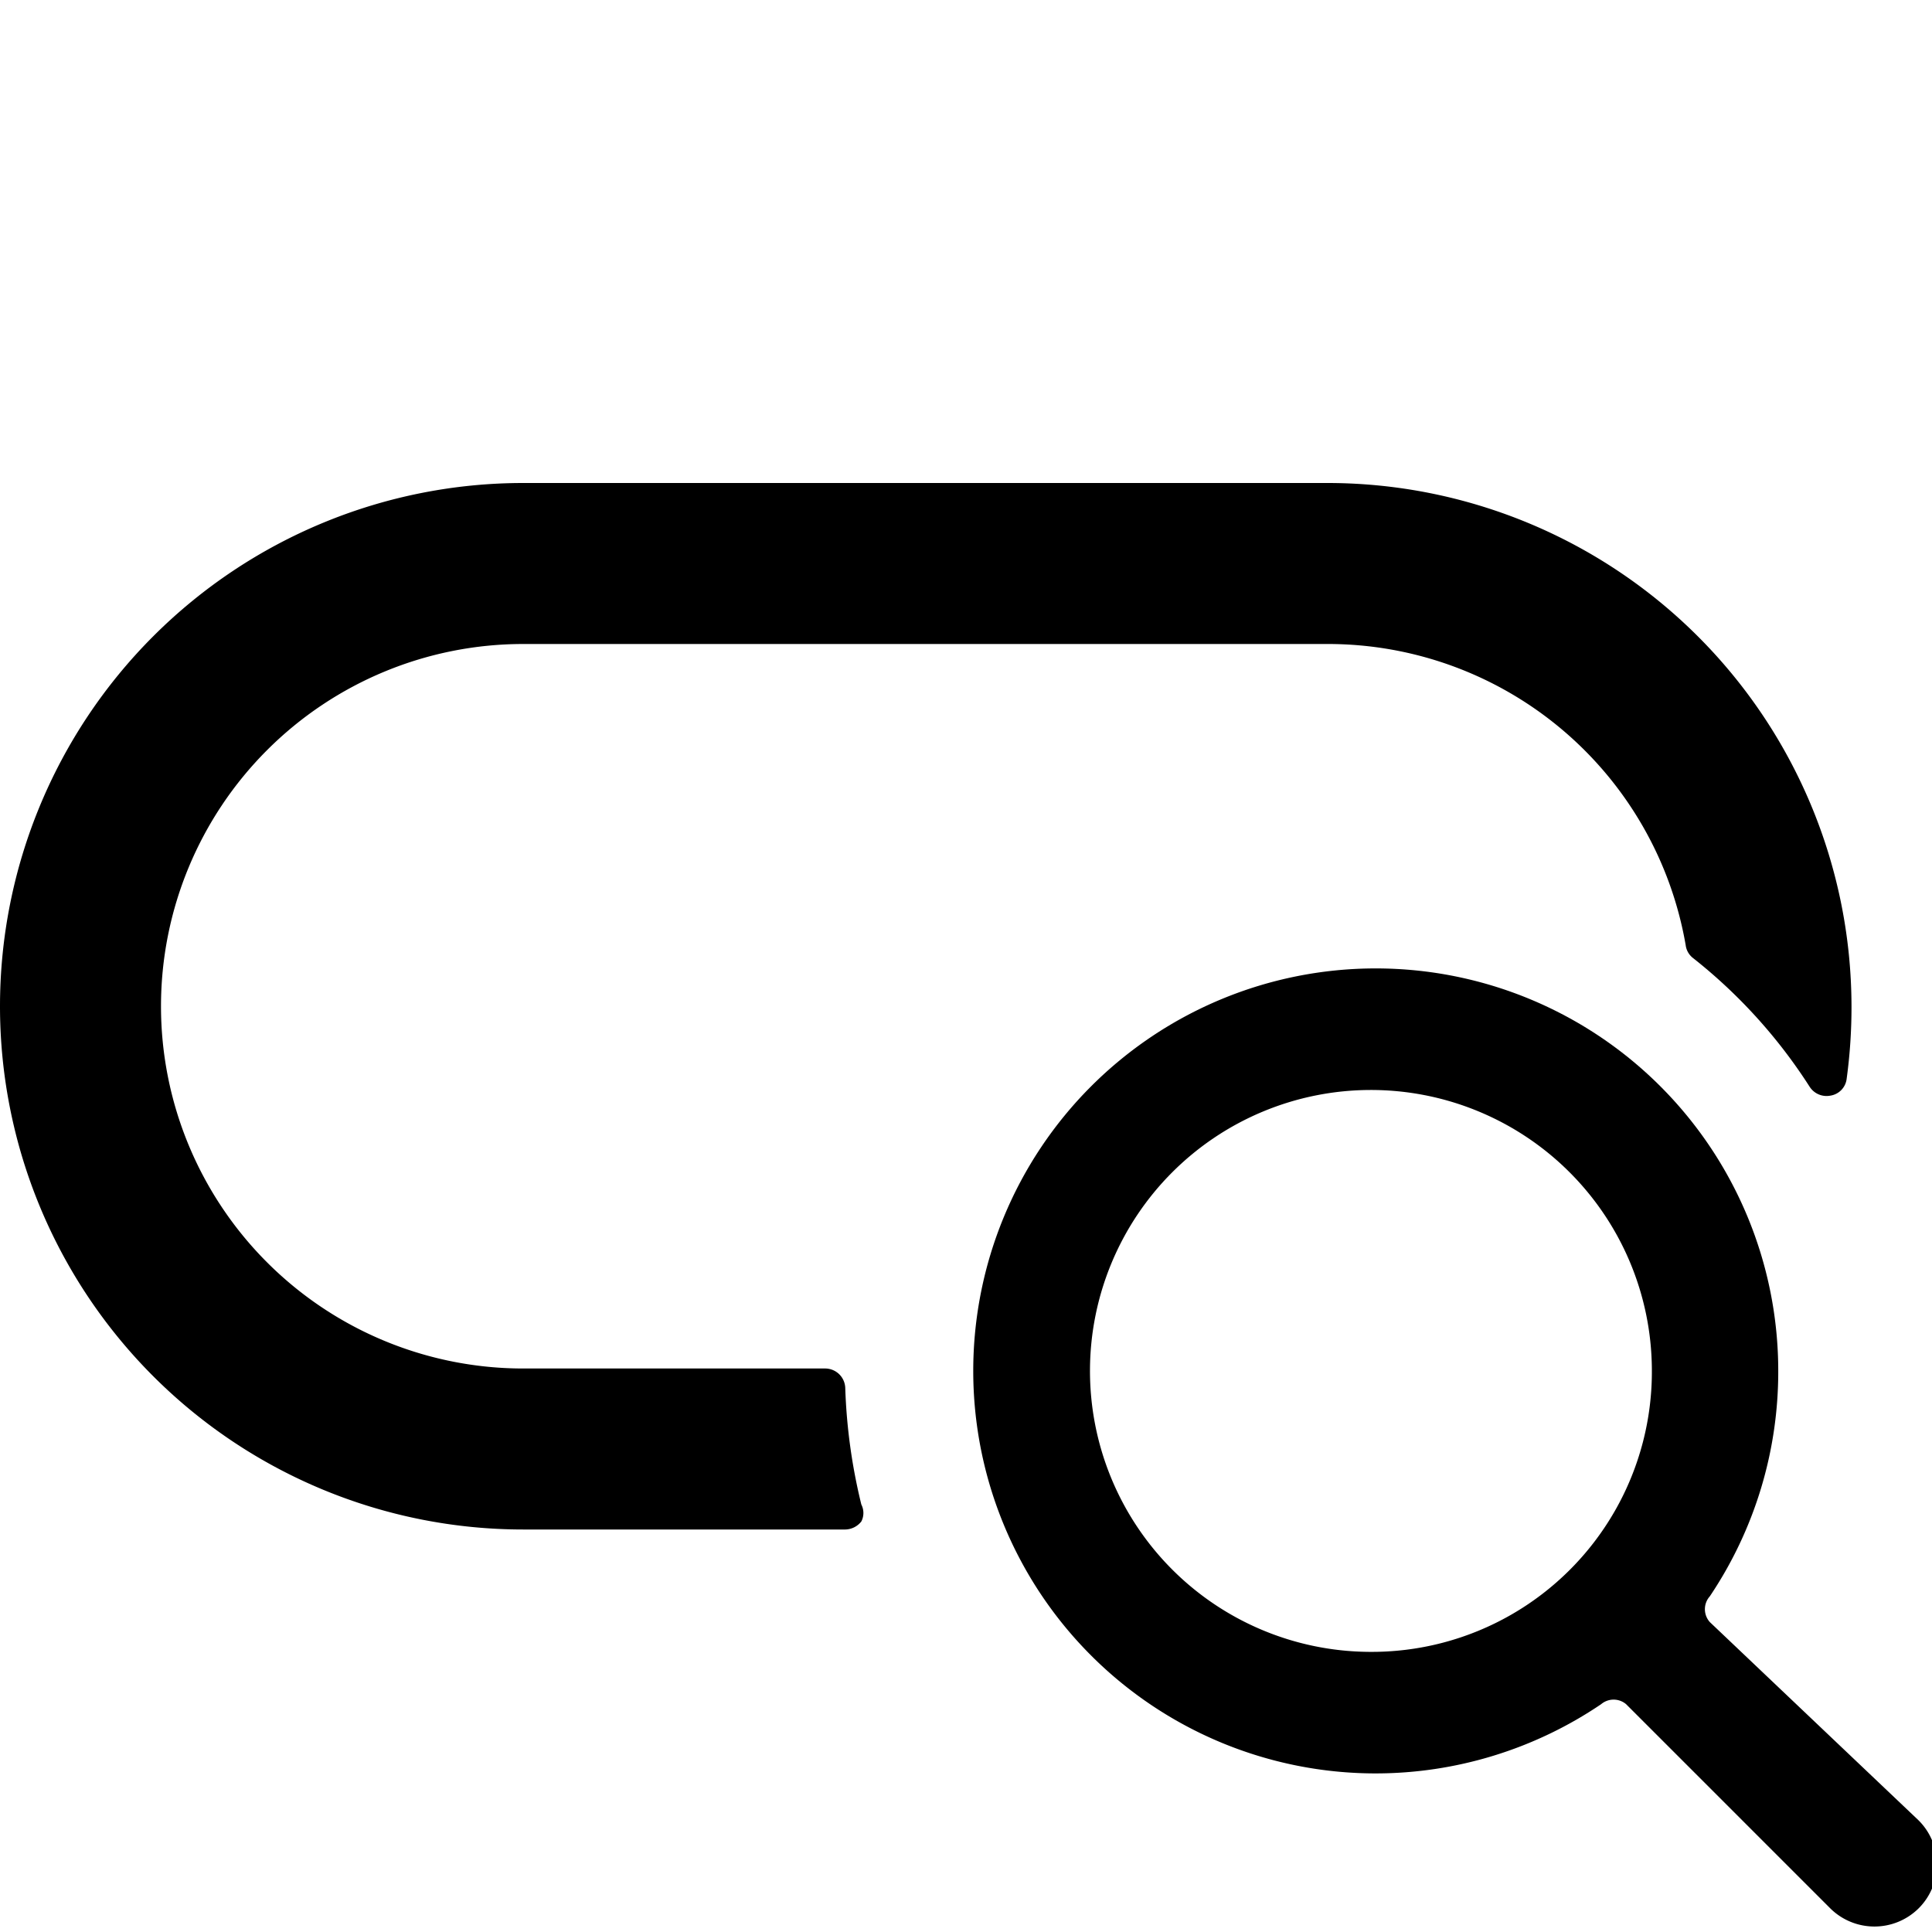 <svg xmlns="http://www.w3.org/2000/svg" viewBox="0 0 24 24"><g><path d="M21.24 20.15a0.24 0.24 0 0 1 0 -0.32 5 5 0 0 0 0.85 -2.8 5 5 0 1 0 -5 5 5 5 0 0 0 2.8 -0.86 0.24 0.24 0 0 1 0.31 0l2.54 2.54a0.78 0.78 0 0 0 1.09 0 0.77 0.77 0 0 0 0 -1.1Zm-4.24 0.37A3.49 3.49 0 1 1 20.52 17 3.48 3.48 0 0 1 17 20.52Z" fill="#000000" stroke-width="1"></path><path d="M10.5 17.24a0.25 0.25 0 0 0 -0.25 -0.24H6.5a4.5 4.5 0 0 1 0 -9h10a4.51 4.51 0 0 1 4.44 3.74 0.24 0.24 0 0 0 0.09 0.16 6.5 6.5 0 0 1 1.45 1.6 0.25 0.25 0 0 0 0.26 0.11 0.24 0.24 0 0 0 0.2 -0.21 6.58 6.58 0 0 0 0.06 -0.9A6.51 6.51 0 0 0 16.5 6h-10a6.5 6.5 0 0 0 0 13h4a0.26 0.26 0 0 0 0.2 -0.1 0.23 0.23 0 0 0 0 -0.21 7 7 0 0 1 -0.2 -1.45Z" fill="#000000" stroke-width="1"></path></g></svg>